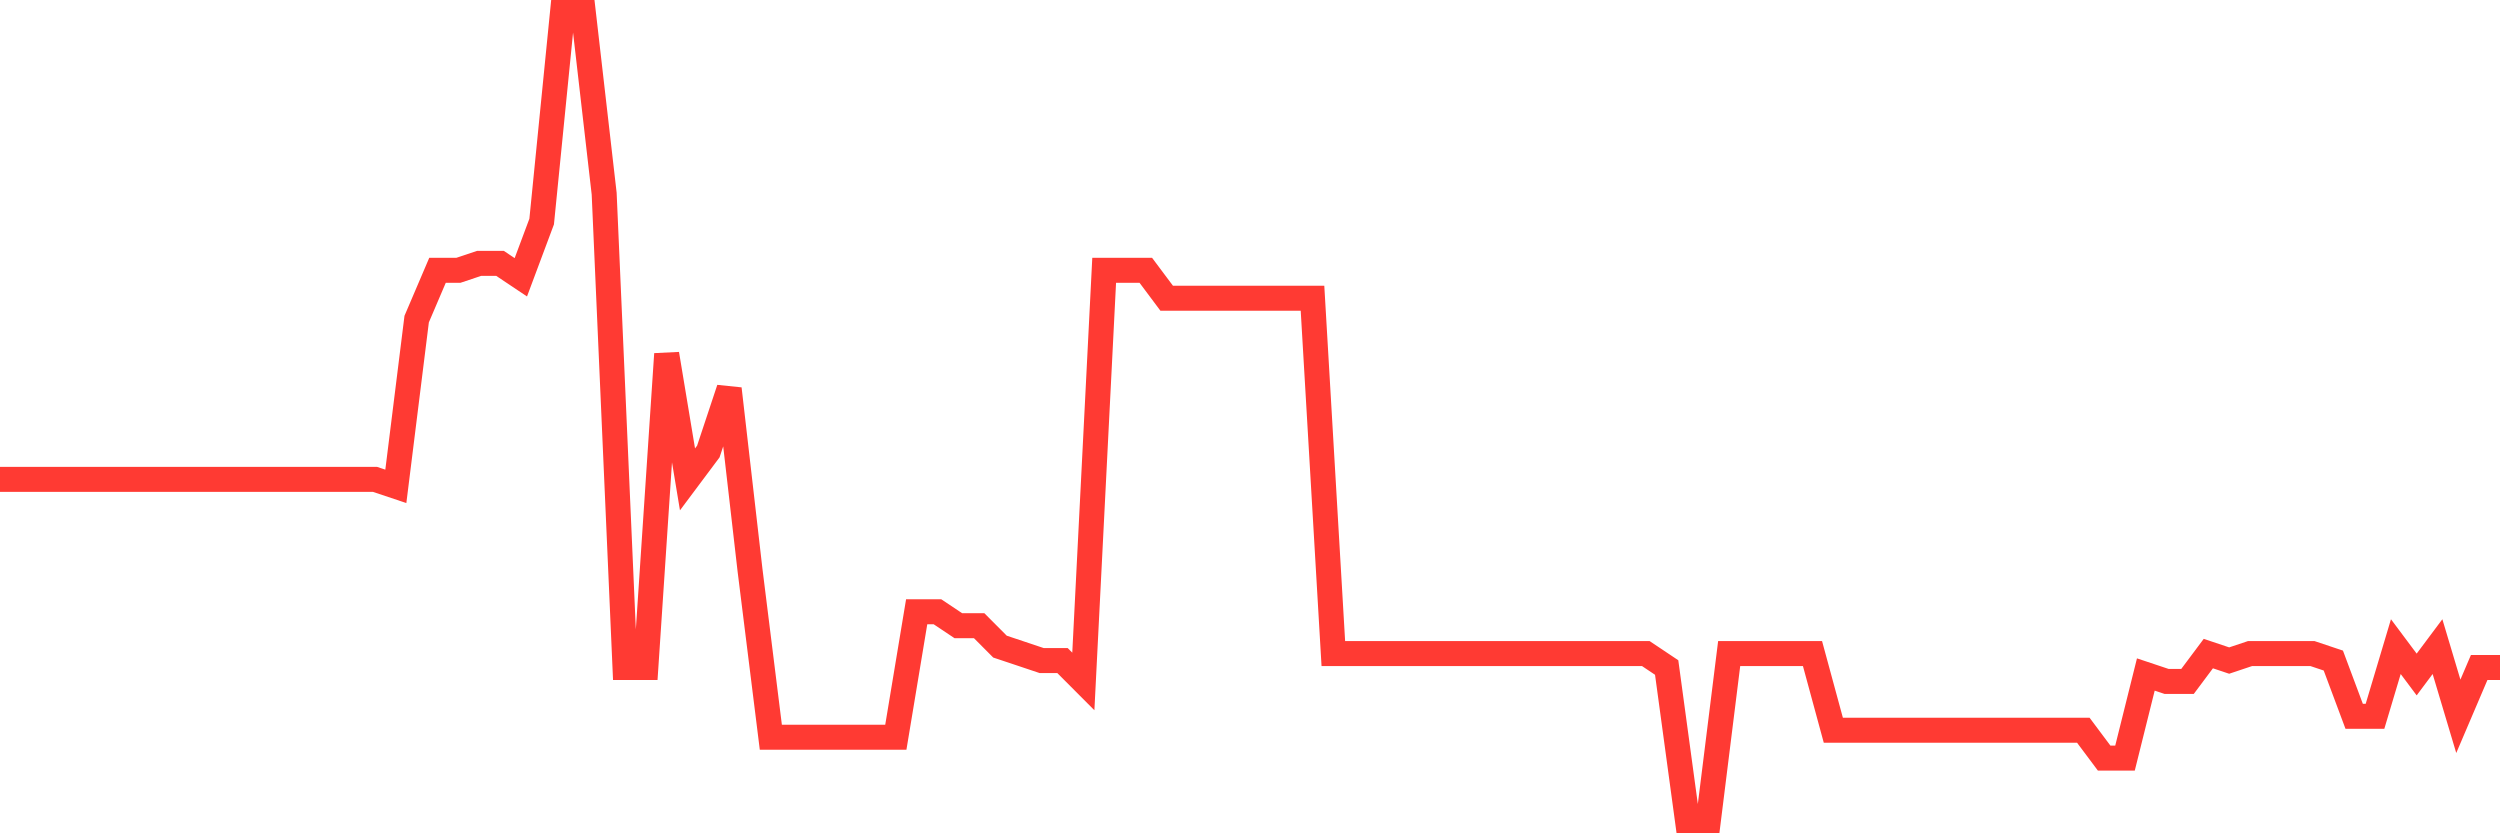<svg
  xmlns="http://www.w3.org/2000/svg"
  xmlns:xlink="http://www.w3.org/1999/xlink"
  width="120"
  height="40"
  viewBox="0 0 120 40"
  preserveAspectRatio="none"
>
  <polyline
    points="0,23.01 1,23.01 2,23.01 3,23.01 4,23.01 5,23.01 6,23.01 7,23.01 8,23.01 9,23.01 10,23.01 11,23.01 12,23.01 13,23.01 14,23.01 15,23.01 16,23.01 17,23.01 18,23.01 19,23.345 20,15.317 21,12.976 22,12.976 23,12.641 24,12.641 25,13.31 26,10.634 27,0.6 28,0.6 29,9.297 30,32.041 31,32.041 32,16.99 33,23.01 34,21.672 35,18.662 36,27.359 37,35.386 38,35.386 39,35.386 40,35.386 41,35.386 42,35.386 43,35.386 44,29.366 45,29.366 46,30.034 47,30.034 48,31.038 49,31.372 50,31.707 51,31.707 52,32.71 53,12.976 54,12.976 55,12.976 56,14.314 57,14.314 58,14.314 59,14.314 60,14.314 61,14.314 62,14.314 63,14.314 64,31.372 65,31.372 66,31.372 67,31.372 68,31.372 69,31.372 70,31.372 71,31.372 72,31.372 73,31.372 74,31.372 75,31.372 76,31.372 77,31.372 78,31.372 79,31.372 80,32.041 81,39.4 82,39.4 83,31.372 84,31.372 85,31.372 86,31.372 87,31.372 88,35.052 89,35.052 90,35.052 91,35.052 92,35.052 93,35.052 94,35.052 95,35.052 96,35.052 97,35.052 98,35.052 99,35.052 100,35.052 101,36.39 102,36.39 103,32.376 104,32.71 105,32.71 106,31.372 107,31.707 108,31.372 109,31.372 110,31.372 111,31.372 112,31.707 113,34.383 114,34.383 115,31.038 116,32.376 117,31.038 118,34.383 119,32.041 120,32.041"
    fill="none"
    stroke="#ff3a33"
    stroke-width="1.2"
  >
  </polyline>
</svg>